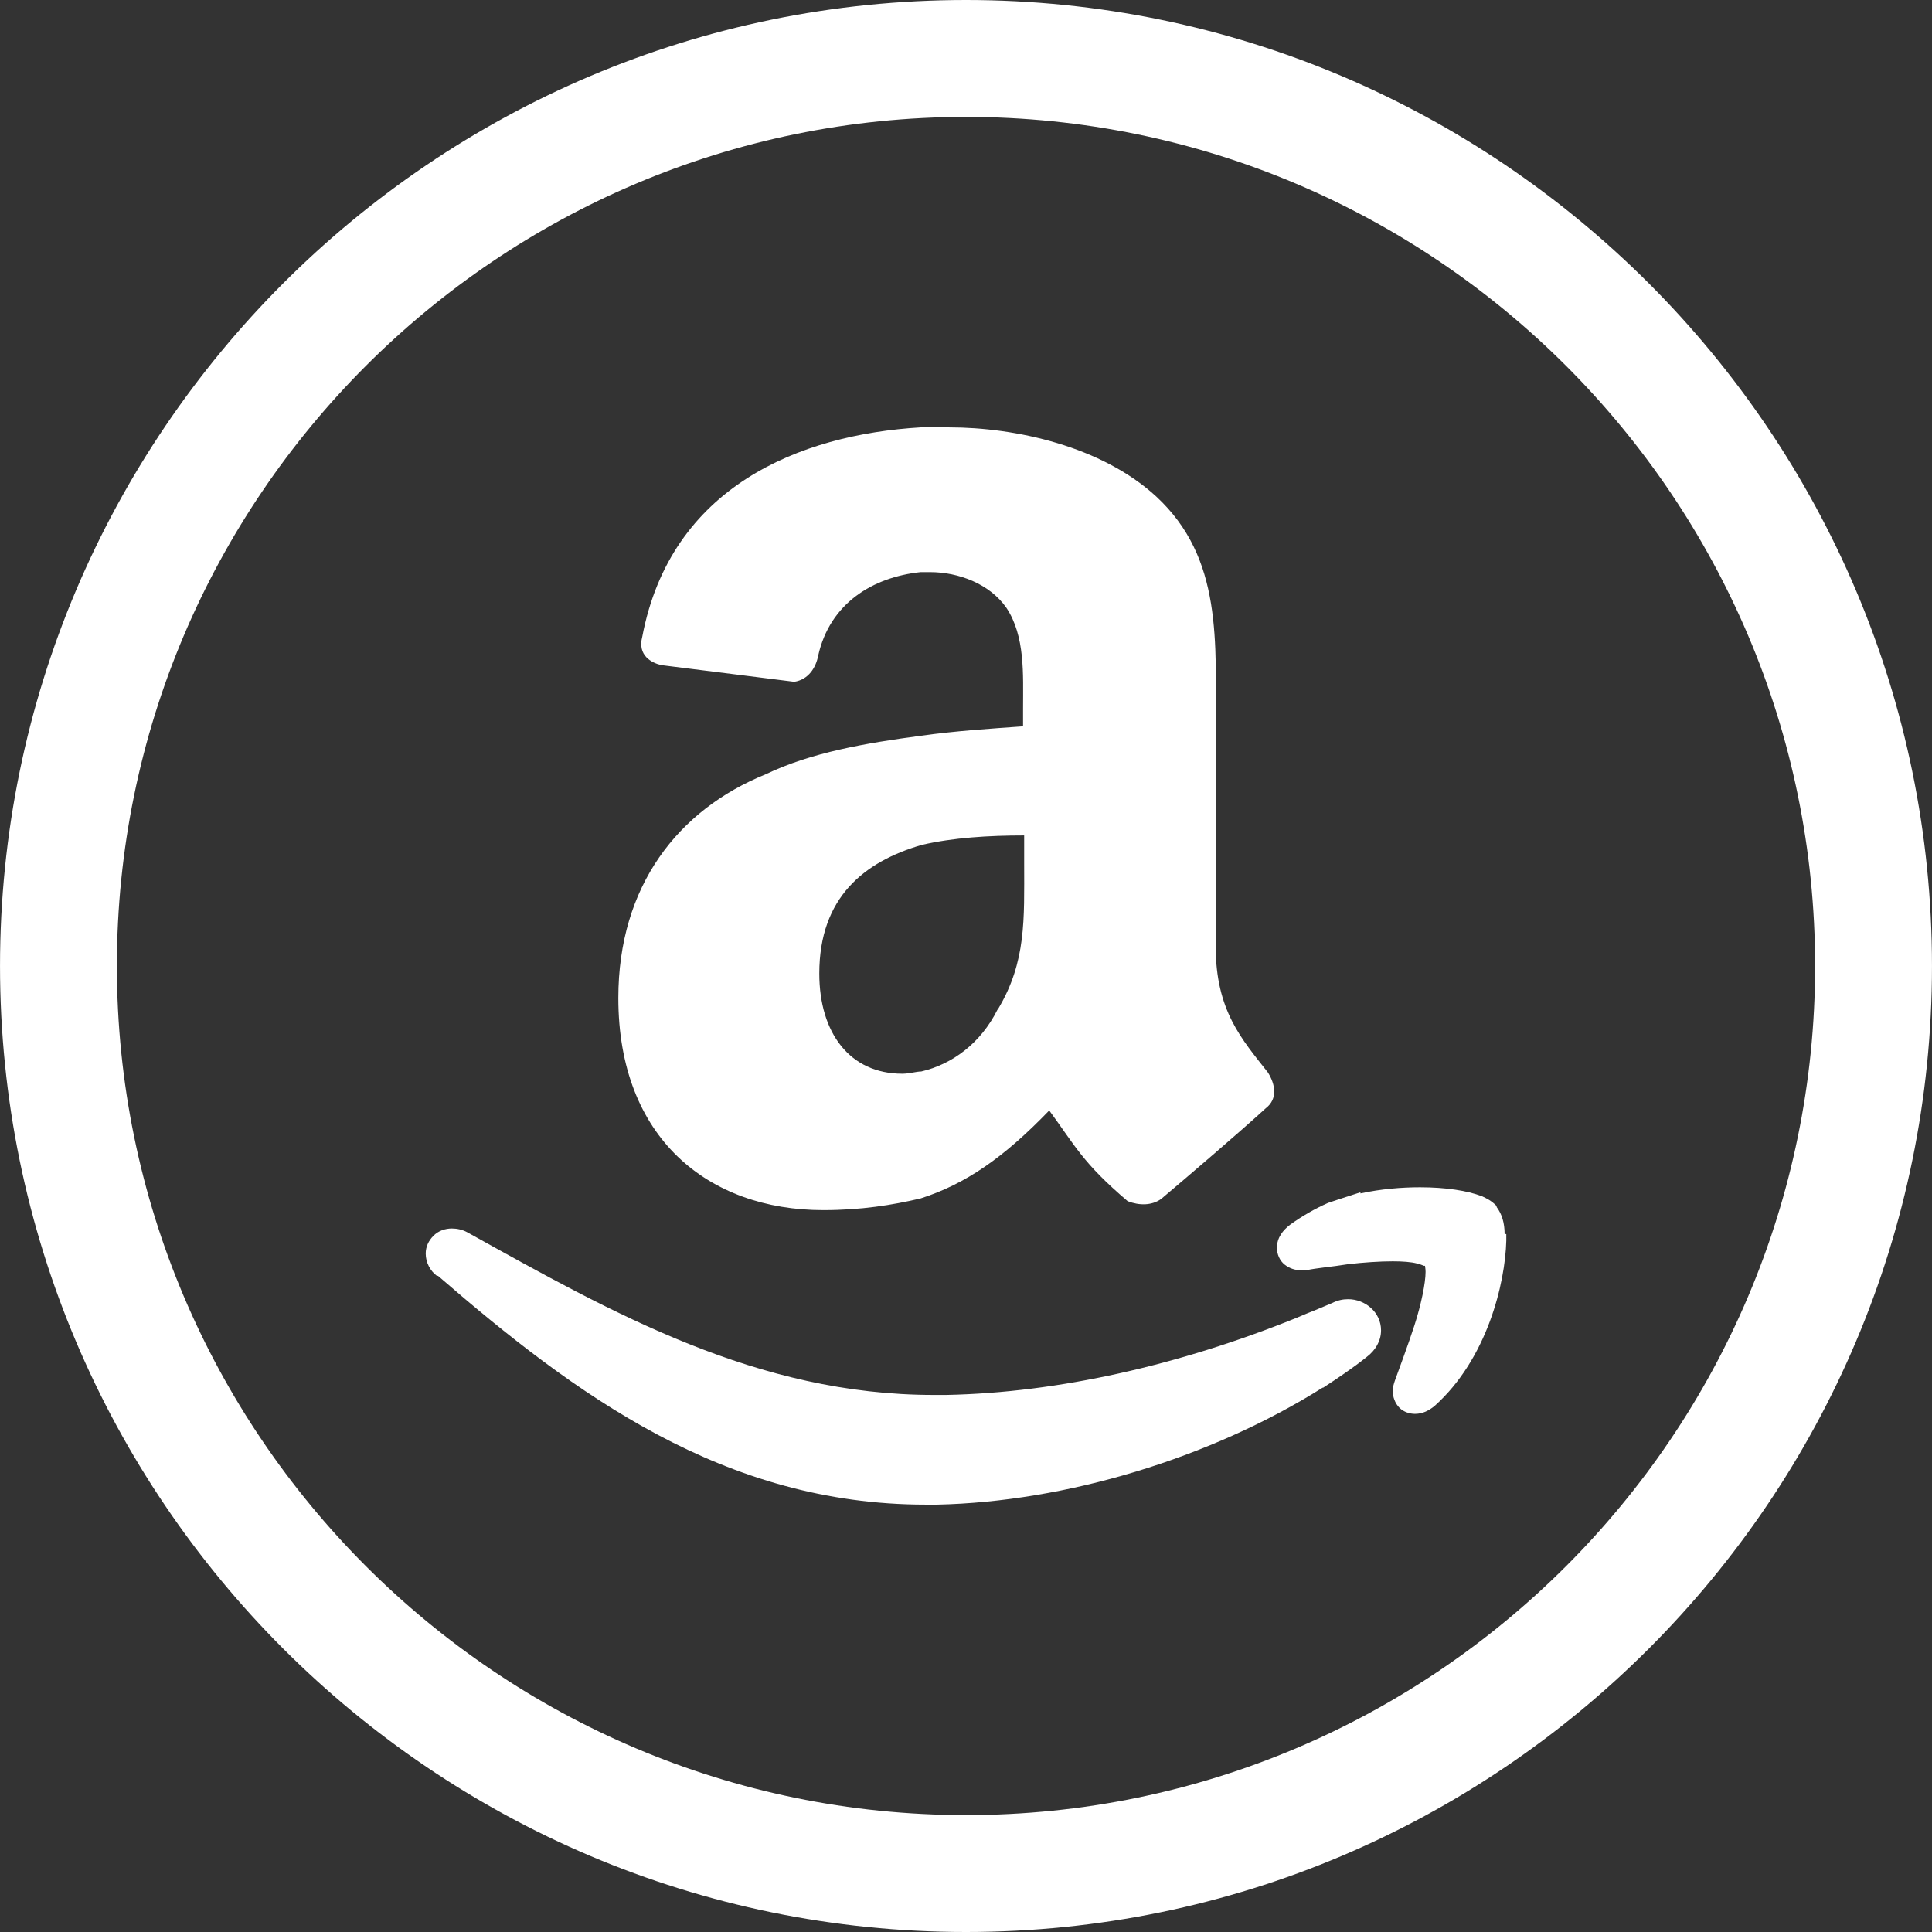 <?xml version="1.0" encoding="UTF-8"?>
<svg id="_レイヤー_1" xmlns="http://www.w3.org/2000/svg" version="1.1" viewBox="0 0 512 512">
  <rect x="0" y="0" width="512" height="512" fill="#333333" stroke="none"/>
  <!-- Generator: Adobe Illustrator 29.7.1, SVG Export Plug-In . SVG Version: 2.1.1 Build 8)  -->
  <defs>
    <style>
      .st0 {
        fill: #fff;
      }
    </style>
  </defs>
  <g>
    <path class="st0" d="M116.064,338.104c36.294,31.425,75.833,60.637,129.241,60.637h3.099c33.933-.738,72.292-12.246,102.094-30.982h.148c3.836-2.508,7.82-5.164,11.508-8.114,2.361-1.771,3.836-4.279,3.836-7.082,0-4.868-4.279-8.261-8.705-8.261-1.475,0-2.803.295-4.279,1.033-1.475.59-3.098,1.328-4.573,1.918l-2.214.885-2.803,1.18c-30.687,12.393-62.85,19.77-92.652,20.36h-3.246c-46.916,0-85.128-21.688-123.634-43.081-1.328-.738-2.803-1.033-4.132-1.033-1.77,0-3.54.59-4.868,1.918-1.328,1.328-2.066,2.951-2.066,4.721,0,2.361,1.181,4.574,2.951,5.902h.295l0.0 0h-0Z"/>
    <path class="st0" d="M398.74,327.037c0-2.951-.737-5.311-2.065-7.082l-.148-.443c-1.328-1.328-2.508-1.918-3.836-2.508-3.836-1.475-9.59-2.361-16.377-2.361-4.868,0-10.327.443-15.786,1.622v-.295l-5.459,1.77-3.098,1.033c-3.689,1.623-6.935,3.541-10.032,5.754-1.918,1.475-3.541,3.393-3.541,6.197,0,1.623.737,3.393,2.066,4.426,1.328,1.032,2.803,1.475,4.279,1.475h1.475c2.655-.59,6.639-.886,11.212-1.623,3.984-.443,8.114-.738,11.656-.738,2.508,0,4.868.148,6.491.59.737.148,1.328.443,1.77.59h.296c0,.295.147.737.147,1.623,0,2.95-1.18,8.704-2.95,14.163-1.771,5.458-3.836,10.918-5.164,14.606-.295.885-.59,1.771-.59,2.803,0,1.475.59,3.246,1.77,4.426,1.18,1.181,2.803,1.623,4.131,1.623,2.066,0,3.688-.885,5.164-2.066,14.016-12.541,18.737-32.606,19.032-43.818v-1.77h-.443 0-0Z"/>
    <path class="st0" d="M271.122,192.486c-8.261.59-17.704,1.18-27.146,2.508-14.458,1.918-29.064,4.426-41.014,10.18-23.311,9.442-39.097,29.655-39.097,59.309,0,37.179,23.9,56.211,54.293,56.211,10.032,0,18.294-1.328,25.818-3.099,11.95-3.836,21.983-10.77,34.081-23.31,6.934,9.442,8.852,13.868,20.802,24.049,3.099,1.18,6.344,1.18,8.853-.59,7.524-6.344,20.802-17.704,27.737-24.049,3.246-2.508,2.508-6.344.59-9.442-6.934-8.852-13.868-16.376-13.868-33.491v-56.8c0-24.049,1.918-46.031-15.786-62.407-14.459-13.279-37.179-18.295-54.883-18.295h-7.525c-32.162,1.918-66.243,15.786-73.767,55.474-1.328,5.016,2.508,6.934,5.017,7.524l35.261,4.426c3.836-.59,5.754-3.835,6.343-6.934,3.099-13.868,14.459-20.802,27.146-22.131h2.508c7.524,0,15.786,3.099,20.213,9.443,5.016,7.524,4.426,17.704,4.426,26.556v5.016-.147l0-0-0.0 0ZM264.336,267.581c-4.426,8.853-11.95,14.459-20.213,16.377-1.328,0-3.098.59-5.016.59-13.868,0-21.983-10.771-21.983-26.557,0-20.212,11.95-29.654,27.146-34.08,8.261-1.918,17.704-2.508,27.146-2.508v7.524c0,14.606.59,25.967-6.935,38.507l-.147.148h0Z"/>
  </g>
  <path class="st0" d="M.005,255.995C.005,397.151,114.844,512,256,512s255.995-114.849,255.995-256.004S397.156 0,256.0 0.0.005,114.84.005,255.995h-0ZM481.023,255.995c0,124.078-100.945,225.023-225.023,225.023S30.977,380.073,30.977,255.995c0-124.068,100.945-225.013,225.023-225.013s225.023,100.945,225.023,225.013v-0h0Z"/>
</svg>